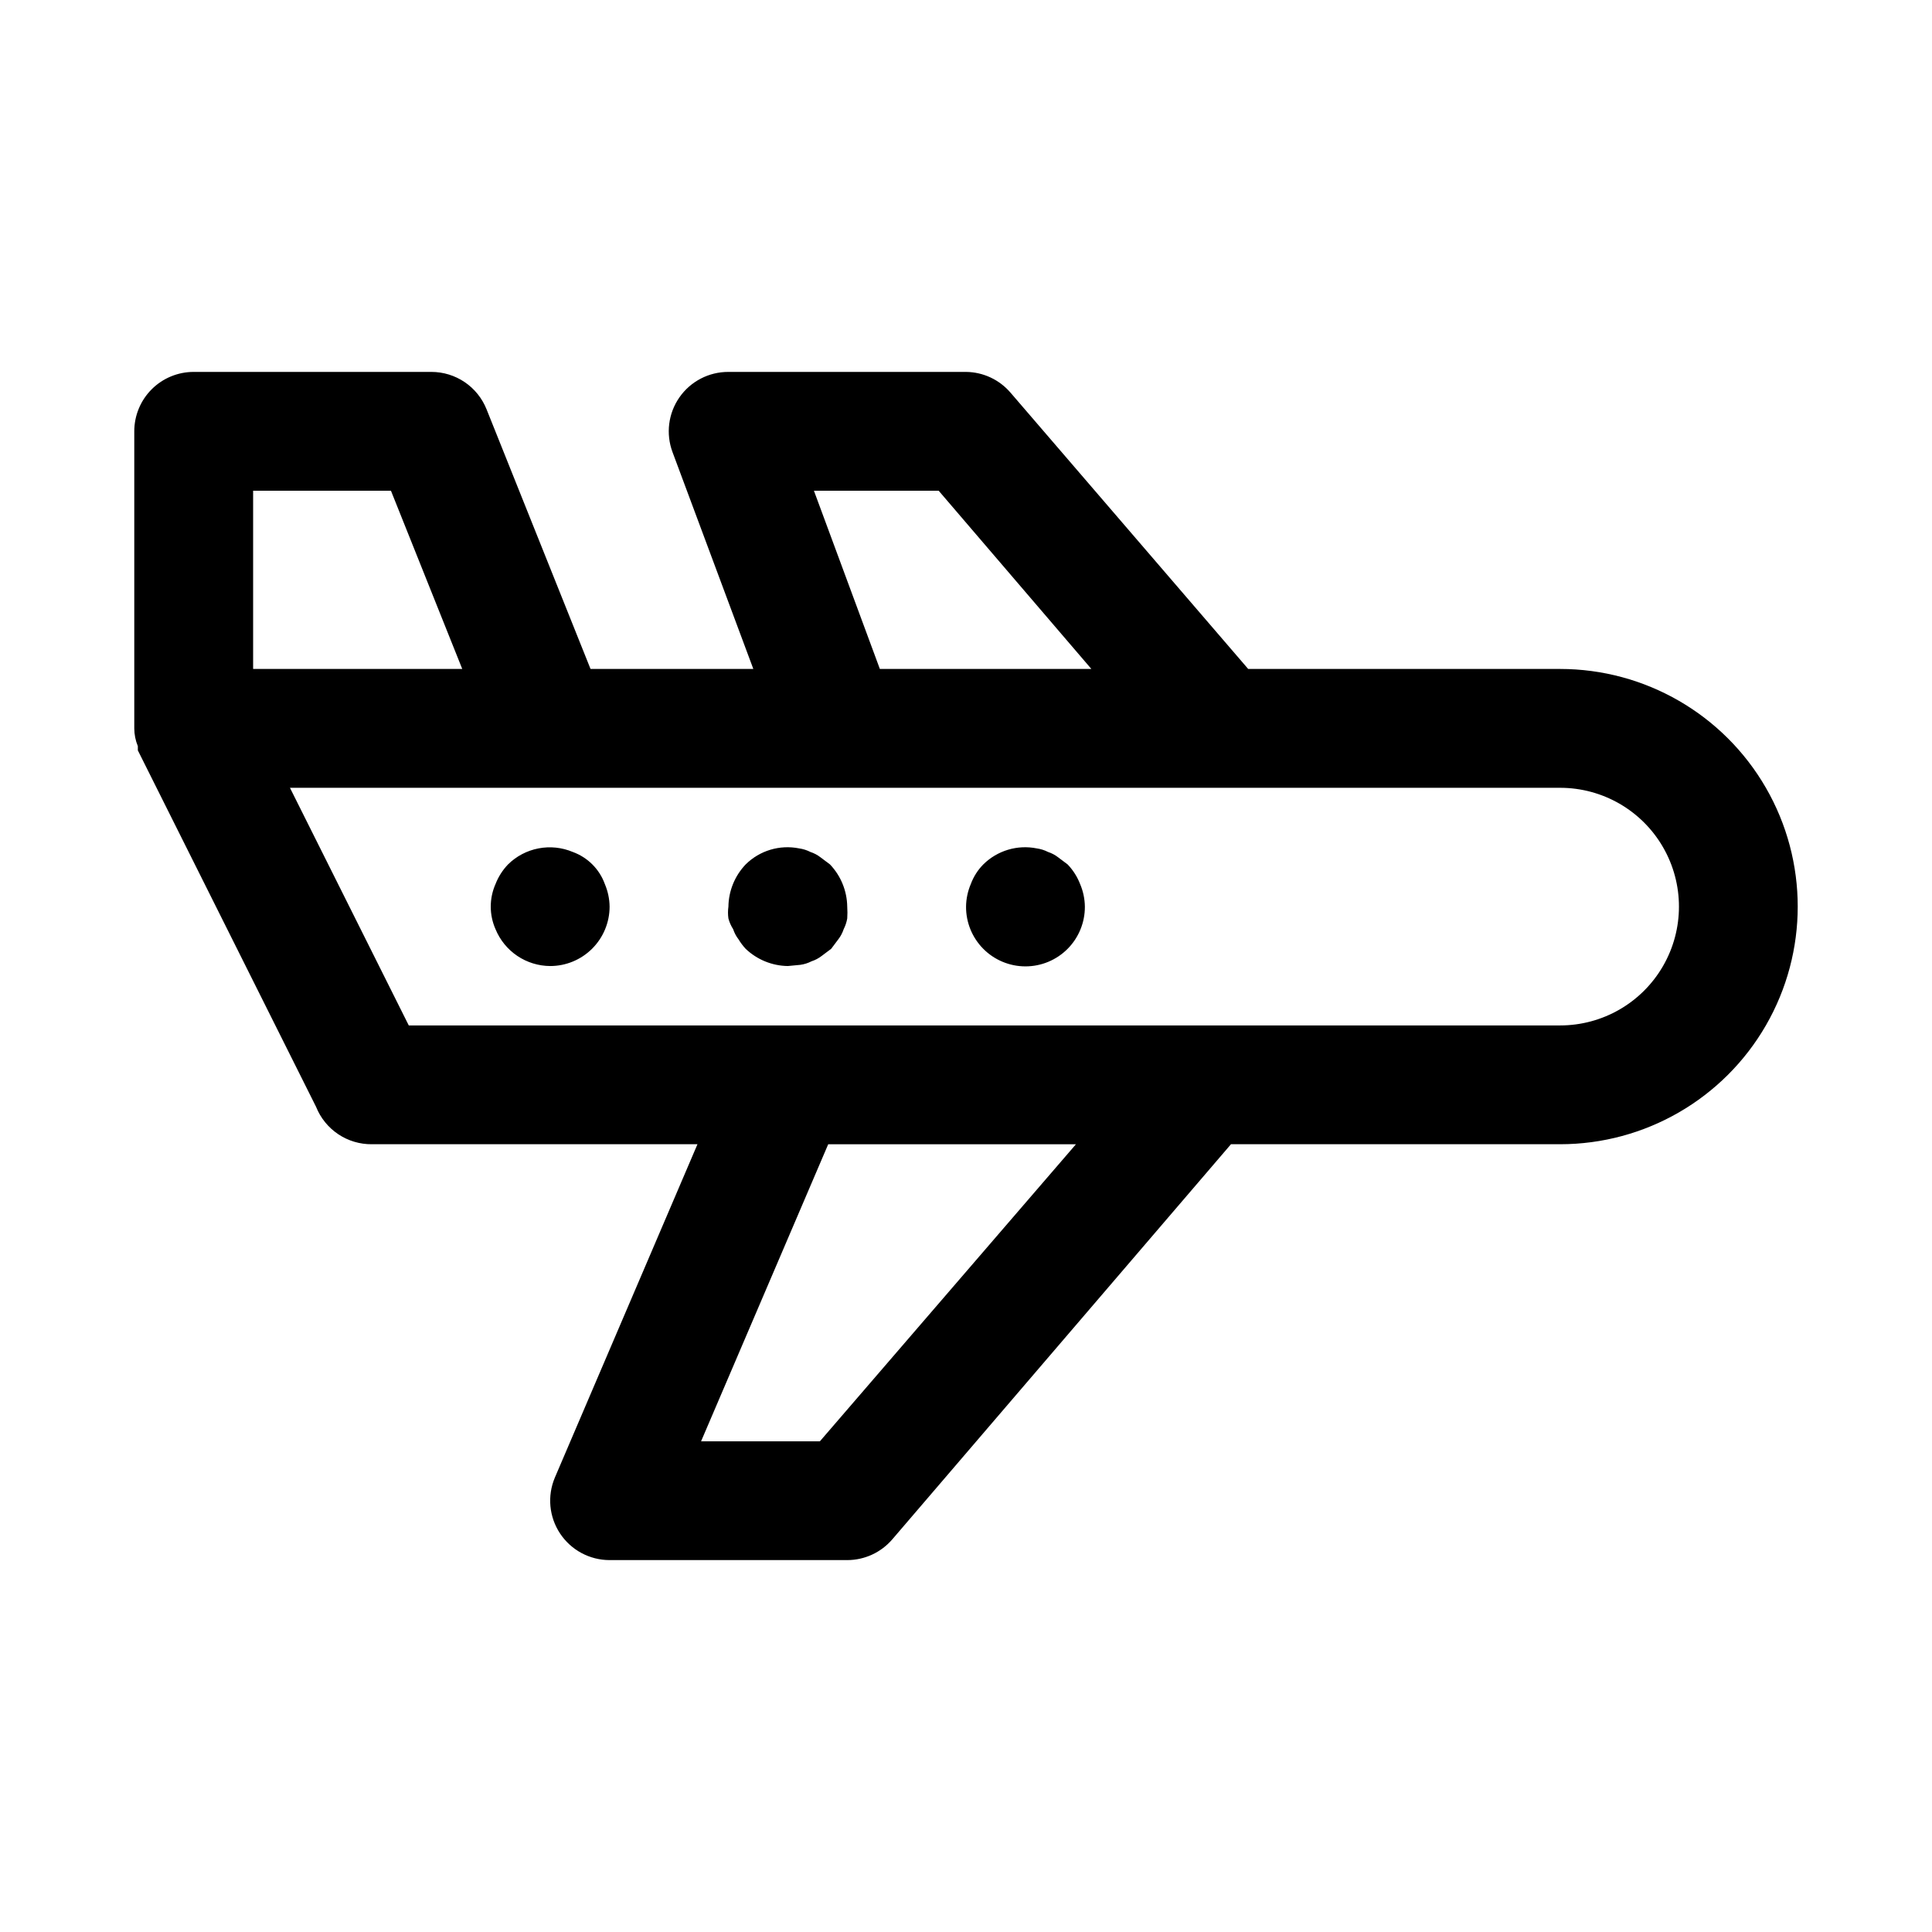 <?xml version="1.0" encoding="UTF-8"?>
<!-- Uploaded to: SVG Repo, www.svgrepo.com, Generator: SVG Repo Mixer Tools -->
<svg fill="#000000" width="800px" height="800px" version="1.1" viewBox="144 144 512 512" xmlns="http://www.w3.org/2000/svg">
 <path d="m557.44 321.28h-82.656l-62.977-73.211v0.004c-2.953-3.457-7.258-5.469-11.805-5.512h-62.977c-5.172-0.016-10.02 2.504-12.973 6.746-2.953 4.242-3.637 9.664-1.828 14.508l21.414 57.465h-43.141l-27.551-68.801c-1.168-2.93-3.188-5.441-5.797-7.211-2.613-1.766-5.691-2.711-8.848-2.707h-62.977c-4.176 0-8.18 1.656-11.133 4.609-2.949 2.953-4.609 6.957-4.609 11.133v78.723c0.008 1.621 0.328 3.223 0.945 4.723-0.02 0.367-0.02 0.734 0 1.102l47.23 94.465c1.176 2.953 3.223 5.484 5.863 7.254 2.641 1.77 5.758 2.699 8.938 2.664h86.277l-37.785 88.324c-2.059 4.859-1.547 10.43 1.367 14.828 2.914 4.402 7.84 7.051 13.117 7.055h62.977c4.602 0 8.973-2.012 11.965-5.508l89.742-104.7h87.219c22.5 0 43.289-12.004 54.539-31.488 11.25-19.484 11.25-43.492 0-62.977s-32.039-31.488-54.539-31.488zm-197.74-47.23h33.062l40.461 47.23h-56.051zm-148.62 0h36.527l18.895 47.23h-55.422zm150.2 251.91h-31.488l33.691-78.719h65.652zm196.17-110.21h-305.12l-31.488-62.977h336.61c11.25 0 21.645 6.004 27.27 15.746 5.625 9.742 5.625 21.746 0 31.488s-16.02 15.742-27.27 15.742zm-127.21-37.473v0.004c0.809 1.891 1.234 3.922 1.262 5.981 0.023 4.184-1.621 8.207-4.566 11.18-2.957 2.981-6.981 4.656-11.18 4.656-4.199 0-8.223-1.676-11.18-4.656-2.945-2.973-4.59-6.996-4.562-11.18 0.023-2.059 0.453-4.09 1.258-5.981 0.723-1.949 1.848-3.719 3.305-5.195 3.723-3.688 9.035-5.281 14.172-4.254 1.043 0.148 2.055 0.465 2.992 0.945 0.965 0.316 1.871 0.793 2.676 1.418l2.519 1.891c1.434 1.496 2.555 3.262 3.305 5.195zm-66.281-5.195v0.004c2.875 3.016 4.508 7.008 4.566 11.176 0.07 1.051 0.07 2.102 0 3.148-0.172 0.988-0.492 1.941-0.945 2.836-0.316 0.965-0.793 1.871-1.418 2.676l-1.891 2.519-2.519 1.891 0.004-0.004c-0.805 0.625-1.711 1.105-2.68 1.418-0.938 0.48-1.945 0.801-2.988 0.945l-3.309 0.316c-4.168-0.059-8.16-1.691-11.176-4.566-0.715-0.773-1.348-1.621-1.891-2.519-0.625-0.805-1.102-1.711-1.418-2.676-0.562-0.875-0.988-1.832-1.258-2.836-0.148-1.043-0.148-2.106 0-3.148 0.059-4.168 1.688-8.16 4.566-11.176 3.719-3.688 9.031-5.281 14.168-4.254 1.043 0.148 2.055 0.465 2.992 0.945 0.965 0.316 1.871 0.793 2.676 1.418zm-59.672 5.195v0.004c0.809 1.891 1.234 3.922 1.262 5.981 0 4.176-1.66 8.18-4.613 11.133s-6.957 4.613-11.133 4.613c-3.106-0.016-6.141-0.953-8.719-2.688-2.578-1.738-4.582-4.199-5.766-7.074-1.684-3.812-1.684-8.156 0-11.965 0.75-1.934 1.875-3.699 3.309-5.195 2.211-2.188 5.023-3.668 8.078-4.254 3.055-0.59 6.215-0.262 9.082 0.945 3.953 1.434 7.07 4.547 8.5 8.504z"/>
</svg>